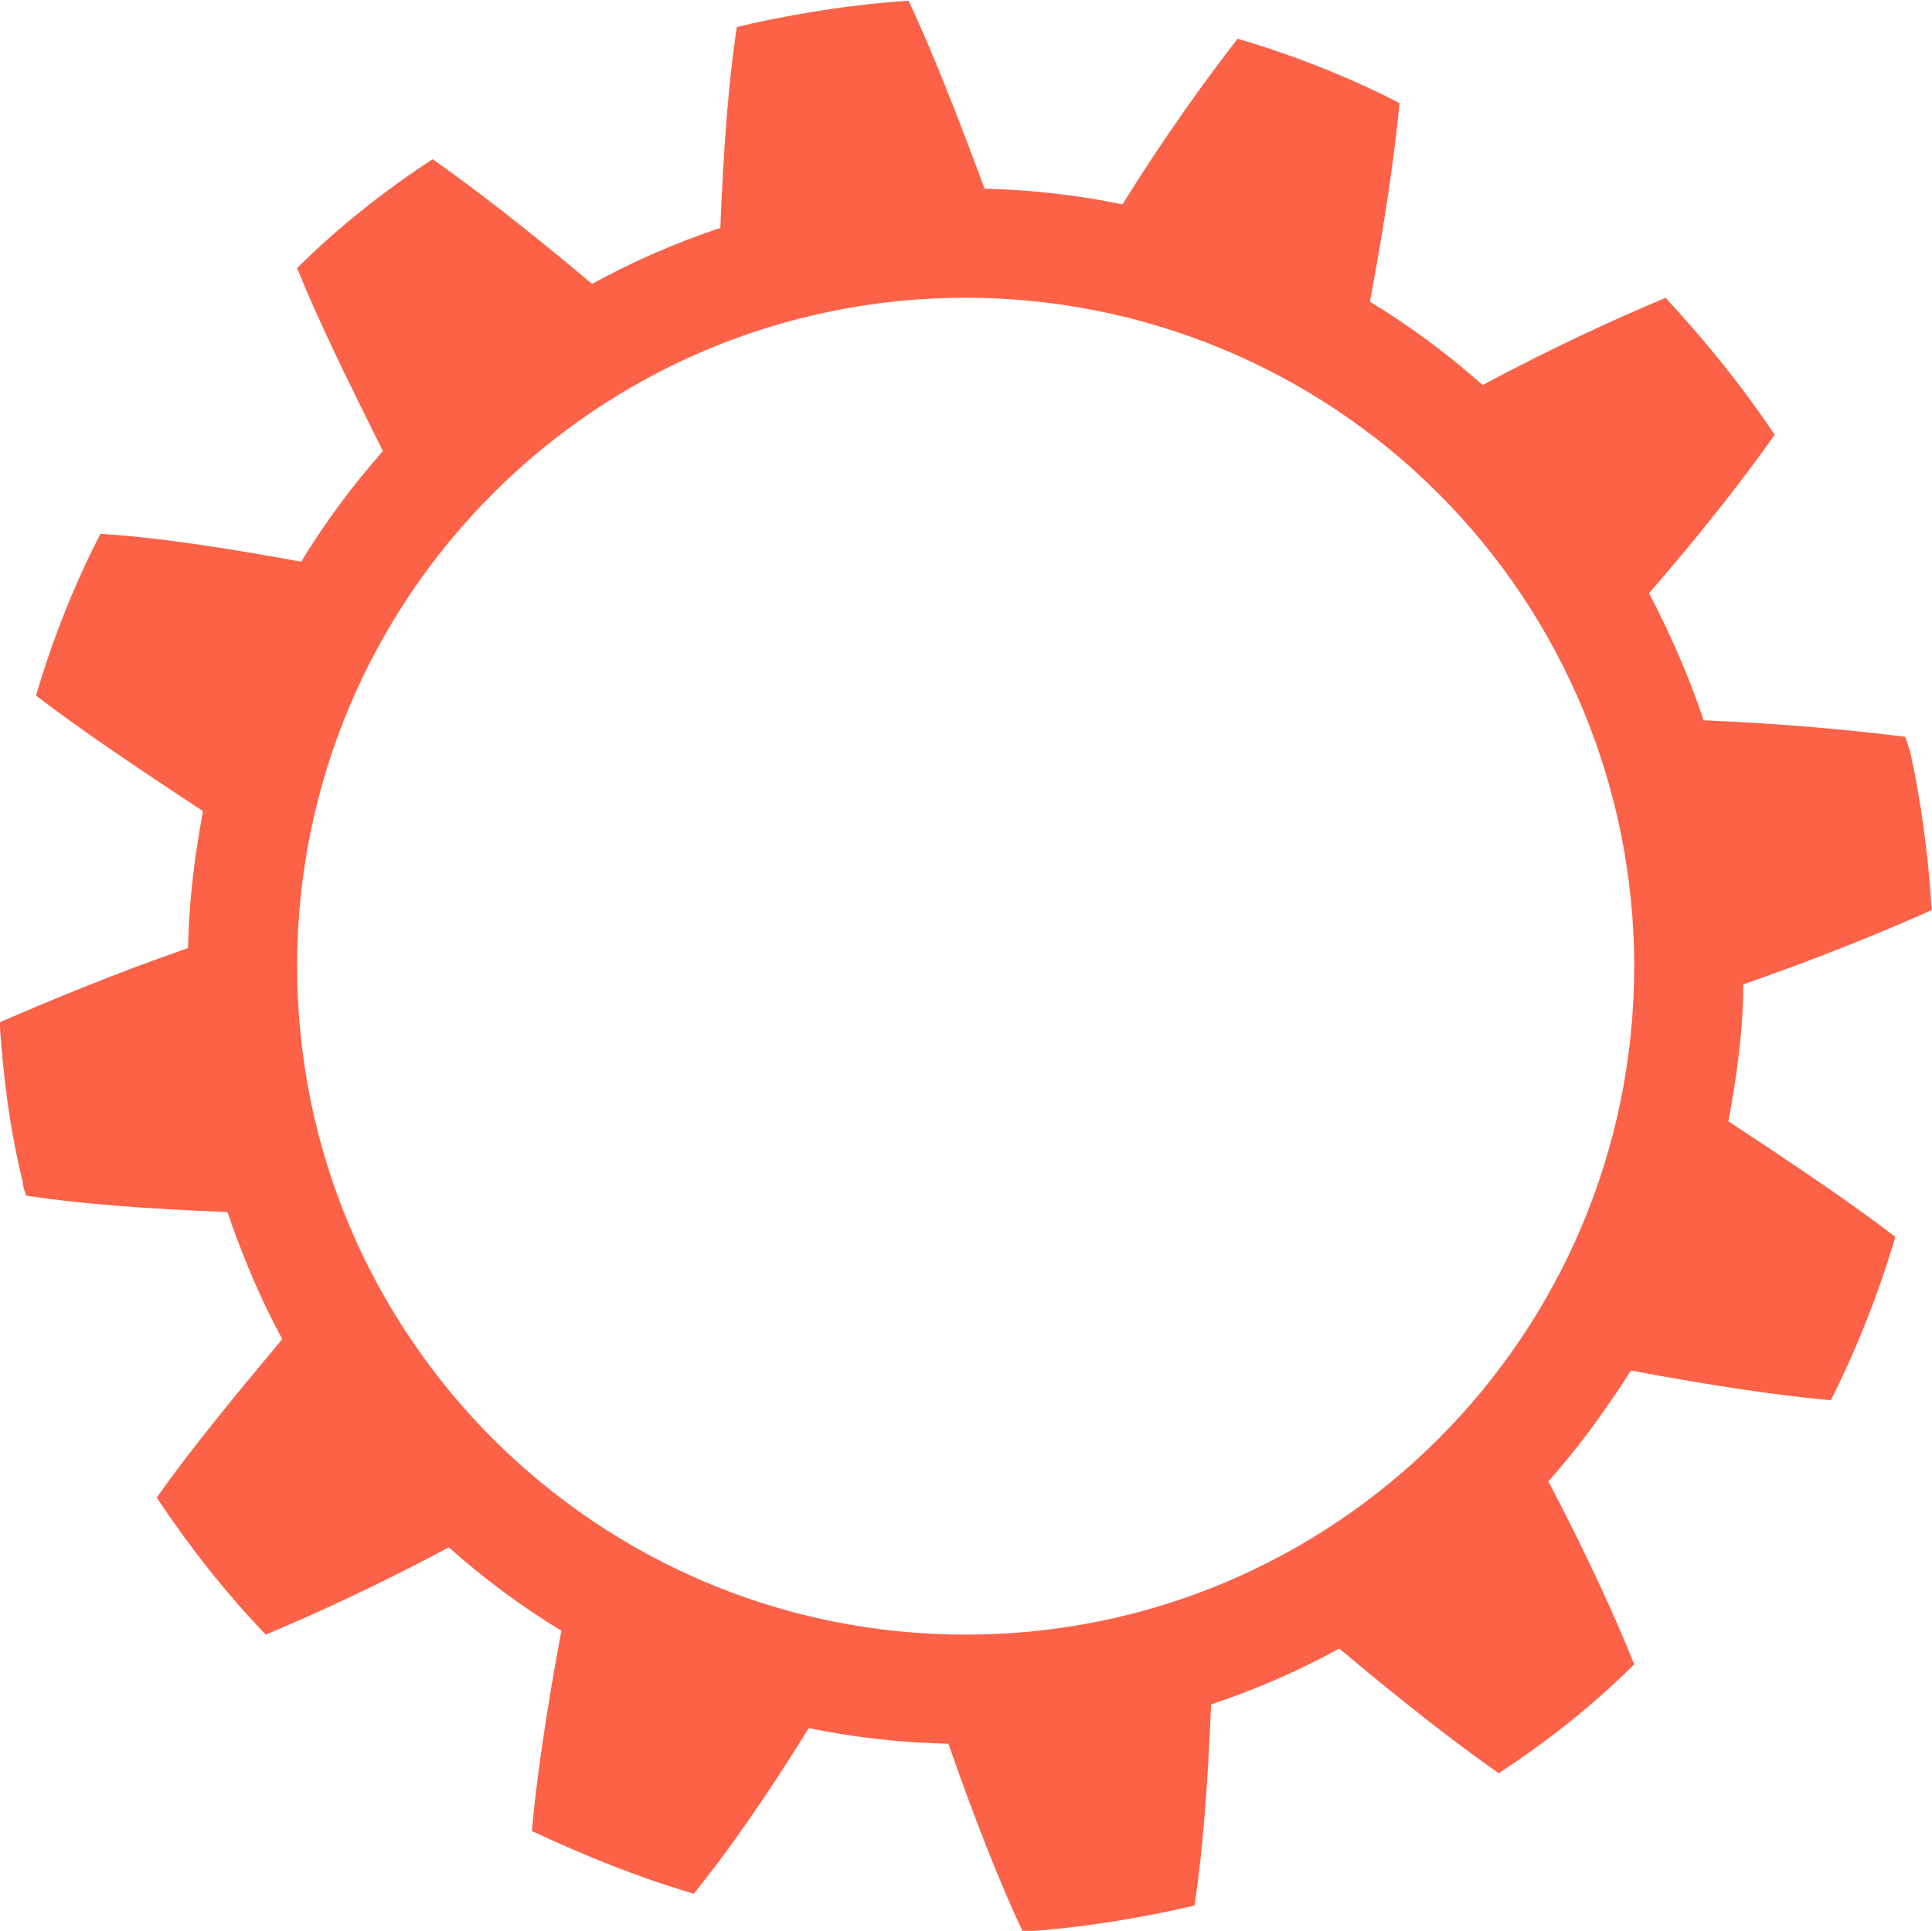 <?xml version="1.0" encoding="UTF-8"?> <svg xmlns="http://www.w3.org/2000/svg" xmlns:xlink="http://www.w3.org/1999/xlink" xmlns:xodm="http://www.corel.com/coreldraw/odm/2003" xml:space="preserve" width="33.178mm" height="33.163mm" version="1.1" style="shape-rendering:geometricPrecision; text-rendering:geometricPrecision; image-rendering:optimizeQuality; fill-rule:evenodd; clip-rule:evenodd" viewBox="0 0 3317.8 3316.28"> <defs> <style type="text/css"> .fil0 {fill:#FB6247} </style> </defs> <g id="Слой_x0020_1">  <path class="fil0" d="M2993.77 1690.6c130.53,-45.34 241.2,-90.68 323.48,-127.52 -5.68,-90.7 -17.03,-181.41 -36.9,-272.11 -2.84,-8.5 -5.68,-17.01 -8.51,-25.51 -90.81,-11.34 -207.15,-22.68 -346.19,-28.34 -10.62,-31.87 -22.45,-63.3 -35.43,-94.26l-1.42 -3.4 -1.44 -3.41 -1.2 -2.85 -0.24 -0.55 -0.01 -0.02c-16.39,-38.49 -34.38,-76.13 -53.99,-113.76 90.82,-104.87 161.78,-195.58 215.7,-272.11 -56.76,-85.03 -119.2,-161.56 -187.32,-235.26 -87.78,36.77 -192.52,84.81 -314.2,149.78 -60.39,-53.72 -125.19,-101.54 -193.5,-143.09 25.35,-135.27 42.27,-250.86 50.75,-341.15 -87.98,-45.35 -181.64,-82.2 -278.14,-110.54 -56.48,73.34 -124.21,166.31 -197.58,284.52 -77.5,-15.96 -156.73,-25.09 -236.83,-27.04 -48.18,-130.18 -90.7,-237.73 -130.39,-322.67 -90.82,5.67 -181.64,19.84 -272.47,39.68 -8.51,2.83 -14.19,2.83 -22.71,5.67 -14.06,92.69 -22.55,204.88 -28.22,344.8 -76.75,25.49 -150.42,57.73 -220.27,96.06 -107.16,-90.07 -197.47,-160.5 -273.74,-214.1 -82.31,53.85 -161.78,116.21 -232.73,187.07 34.02,84.92 85.02,189.64 147.35,314.15 -52.18,58.96 -99.26,122.54 -140.48,190.09 -138.32,-25.34 -251.32,-42.24 -344.61,-47.89 -45.41,87.87 -82.31,181.41 -110.69,277.78 73.79,56.69 170.29,121.88 286.66,198.41 -2.8,15.09 -5.37,30.28 -7.73,45.57 -10.3,61.91 -16.38,125.23 -17.87,189.71 -130.53,45.34 -238.36,90.69 -323.49,127.53 5.68,90.7 17.03,181.41 39.74,274.94 0,5.67 2.84,14.17 5.68,22.68 90.74,14.16 206.99,22.66 345.9,28.32 9.23,27.71 19.37,55.01 30.33,81.88 18.92,47.28 40.15,92.99 63.69,136.39 -87.98,104.87 -161.78,195.58 -215.7,272.11 56.76,85.03 119.2,164.4 187.32,235.26 87.81,-36.78 192.59,-84.84 314.32,-149.85 59.88,53.3 124.56,101.33 193.36,143.28 -25.33,135.21 -42.25,250.78 -50.73,343.86 90.82,42.52 181.65,79.36 278.14,107.71 59.28,-73.3 124.17,-166.22 197.47,-284.35 77.67,15.91 157.81,25.01 239.75,26.8 45.36,130.21 87.88,237.79 127.58,322.74 90.82,-5.67 181.64,-19.84 272.47,-39.68 8.51,-2.83 17.03,-2.83 22.71,-5.67 14.16,-93.34 22.67,-206.44 28.34,-344.93 76.68,-25.48 150.28,-57.69 220.08,-95.98 107.19,90.1 197.53,160.55 273.8,214.16 82.31,-53.85 161.78,-116.21 232.73,-187.07 -34.02,-84.94 -82.2,-189.68 -147.37,-314.22 36.26,-40.97 70.04,-84.18 101.11,-129.41 14,-19.83 27.56,-40.1 40.58,-60.91 136.23,25.51 249.76,42.52 343.42,51.02 45.41,-90.7 82.31,-184.24 110.69,-280.61 -73.79,-56.69 -170.29,-121.88 -286.66,-198.41 13.93,-75.11 25.12,-152.96 25.53,-230.85l0.08 -4.45zm-2483.49 -31.19l0 0c0,-634.05 514,-1148.05 1148.05,-1148.05l0 0c304.47,0 596.5,120.95 811.81,336.26 215.29,215.3 336.25,507.31 336.25,811.8l0 0c0,634.05 -514,1148.05 -1148.05,1148.05l0 0c-634.05,0 -1148.05,-514 -1148.05,-1148.05l-0.01 -0.01z"></path> </g> </svg> 